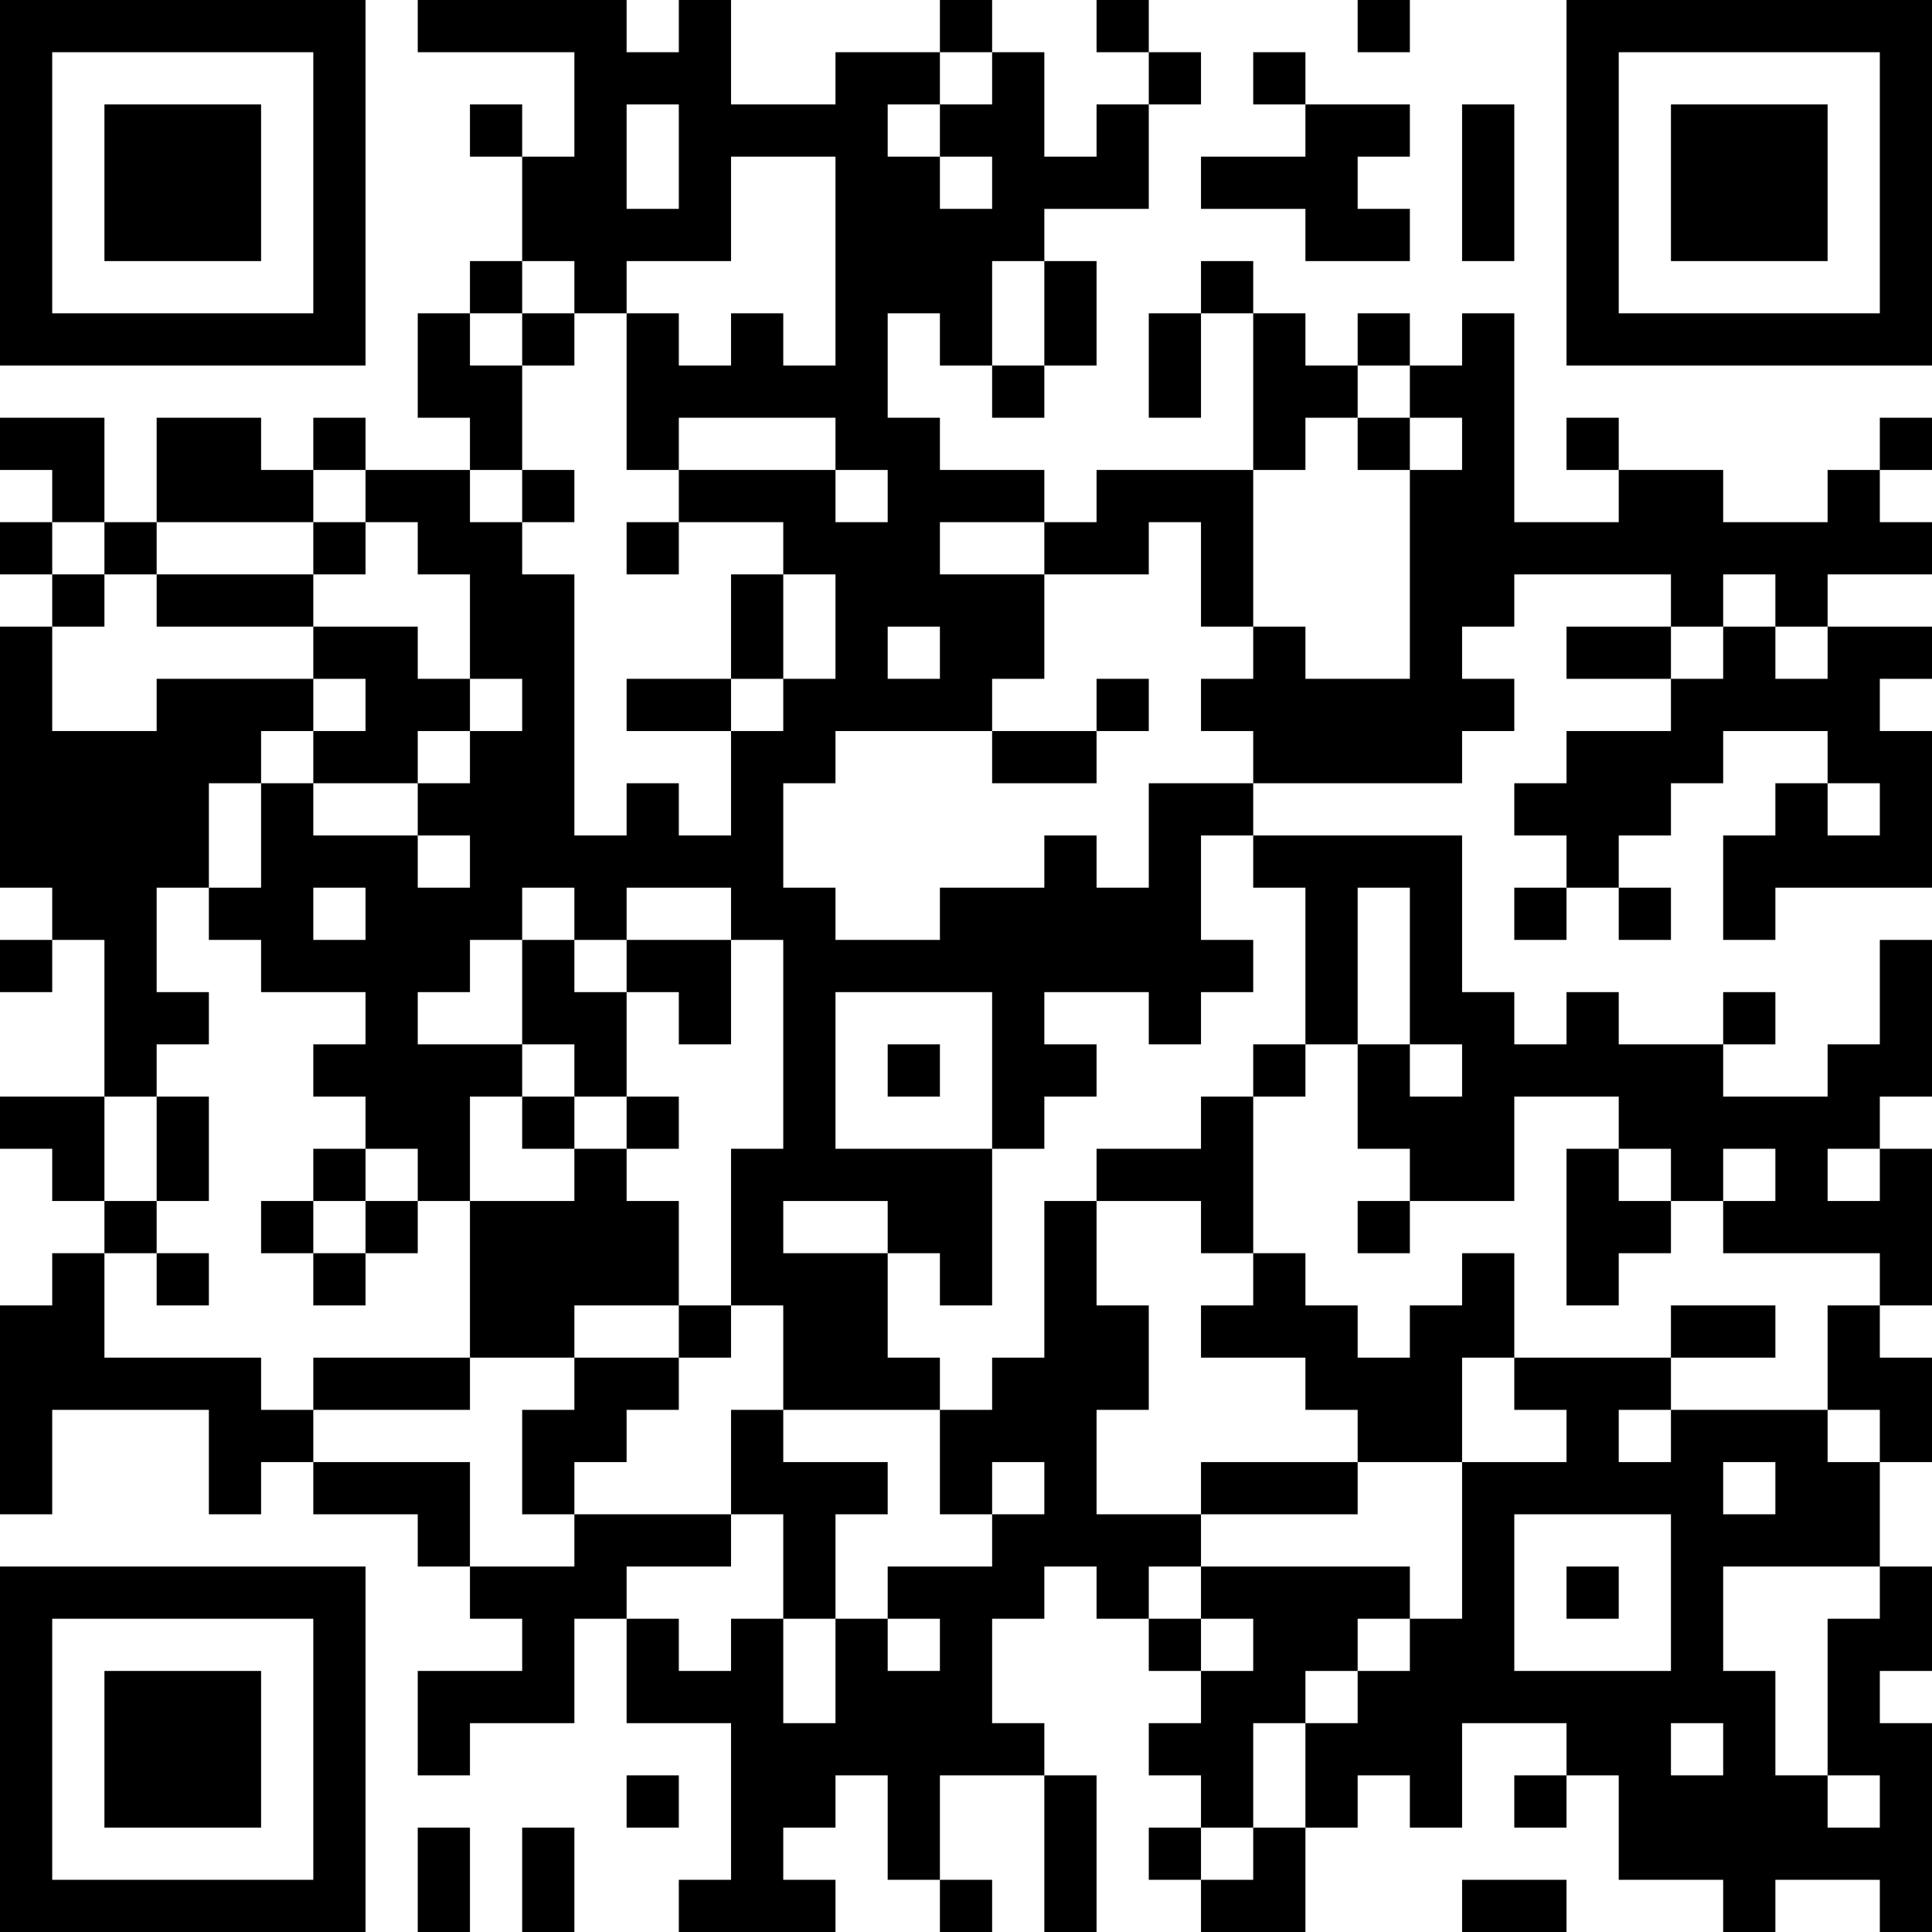 <?xml version="1.0" encoding="UTF-8"?>
<svg xmlns="http://www.w3.org/2000/svg" version="1.1" width="400" height="400" viewBox="0 0 400 400"><rect x="0" y="0" width="400" height="400" fill="#ffffff"/><g transform="scale(10.811)"><g transform="translate(0,0)"><path fill-rule="evenodd" d="M8 0L8 1L11 1L11 3L10 3L10 2L9 2L9 3L10 3L10 5L9 5L9 6L8 6L8 8L9 8L9 9L7 9L7 8L6 8L6 9L5 9L5 8L3 8L3 10L2 10L2 8L0 8L0 9L1 9L1 10L0 10L0 11L1 11L1 12L0 12L0 17L1 17L1 18L0 18L0 19L1 19L1 18L2 18L2 21L0 21L0 22L1 22L1 23L2 23L2 24L1 24L1 25L0 25L0 29L1 29L1 27L4 27L4 29L5 29L5 28L6 28L6 29L8 29L8 30L9 30L9 31L10 31L10 32L8 32L8 34L9 34L9 33L11 33L11 31L12 31L12 33L14 33L14 36L13 36L13 37L16 37L16 36L15 36L15 35L16 35L16 34L17 34L17 36L18 36L18 37L19 37L19 36L18 36L18 34L20 34L20 37L21 37L21 34L20 34L20 33L19 33L19 31L20 31L20 30L21 30L21 31L22 31L22 32L23 32L23 33L22 33L22 34L23 34L23 35L22 35L22 36L23 36L23 37L25 37L25 35L26 35L26 34L27 34L27 35L28 35L28 33L30 33L30 34L29 34L29 35L30 35L30 34L31 34L31 36L33 36L33 37L34 37L34 36L36 36L36 37L37 37L37 33L36 33L36 32L37 32L37 30L36 30L36 28L37 28L37 26L36 26L36 25L37 25L37 22L36 22L36 21L37 21L37 18L36 18L36 20L35 20L35 21L33 21L33 20L34 20L34 19L33 19L33 20L31 20L31 19L30 19L30 20L29 20L29 19L28 19L28 16L24 16L24 15L28 15L28 14L29 14L29 13L28 13L28 12L29 12L29 11L32 11L32 12L30 12L30 13L32 13L32 14L30 14L30 15L29 15L29 16L30 16L30 17L29 17L29 18L30 18L30 17L31 17L31 18L32 18L32 17L31 17L31 16L32 16L32 15L33 15L33 14L35 14L35 15L34 15L34 16L33 16L33 18L34 18L34 17L37 17L37 14L36 14L36 13L37 13L37 12L35 12L35 11L37 11L37 10L36 10L36 9L37 9L37 8L36 8L36 9L35 9L35 10L33 10L33 9L31 9L31 8L30 8L30 9L31 9L31 10L29 10L29 6L28 6L28 7L27 7L27 6L26 6L26 7L25 7L25 6L24 6L24 5L23 5L23 6L22 6L22 8L23 8L23 6L24 6L24 9L21 9L21 10L20 10L20 9L18 9L18 8L17 8L17 6L18 6L18 7L19 7L19 8L20 8L20 7L21 7L21 5L20 5L20 4L22 4L22 2L23 2L23 1L22 1L22 0L21 0L21 1L22 1L22 2L21 2L21 3L20 3L20 1L19 1L19 0L18 0L18 1L16 1L16 2L14 2L14 0L13 0L13 1L12 1L12 0ZM26 0L26 1L27 1L27 0ZM18 1L18 2L17 2L17 3L18 3L18 4L19 4L19 3L18 3L18 2L19 2L19 1ZM24 1L24 2L25 2L25 3L23 3L23 4L25 4L25 5L27 5L27 4L26 4L26 3L27 3L27 2L25 2L25 1ZM12 2L12 4L13 4L13 2ZM28 2L28 5L29 5L29 2ZM14 3L14 5L12 5L12 6L11 6L11 5L10 5L10 6L9 6L9 7L10 7L10 9L9 9L9 10L10 10L10 11L11 11L11 16L12 16L12 15L13 15L13 16L14 16L14 14L15 14L15 13L16 13L16 11L15 11L15 10L13 10L13 9L16 9L16 10L17 10L17 9L16 9L16 8L13 8L13 9L12 9L12 6L13 6L13 7L14 7L14 6L15 6L15 7L16 7L16 3ZM19 5L19 7L20 7L20 5ZM10 6L10 7L11 7L11 6ZM26 7L26 8L25 8L25 9L24 9L24 12L23 12L23 10L22 10L22 11L20 11L20 10L18 10L18 11L20 11L20 13L19 13L19 14L16 14L16 15L15 15L15 17L16 17L16 18L18 18L18 17L20 17L20 16L21 16L21 17L22 17L22 15L24 15L24 14L23 14L23 13L24 13L24 12L25 12L25 13L27 13L27 9L28 9L28 8L27 8L27 7ZM26 8L26 9L27 9L27 8ZM6 9L6 10L3 10L3 11L2 11L2 10L1 10L1 11L2 11L2 12L1 12L1 14L3 14L3 13L6 13L6 14L5 14L5 15L4 15L4 17L3 17L3 19L4 19L4 20L3 20L3 21L2 21L2 23L3 23L3 24L2 24L2 26L5 26L5 27L6 27L6 28L9 28L9 30L11 30L11 29L14 29L14 30L12 30L12 31L13 31L13 32L14 32L14 31L15 31L15 33L16 33L16 31L17 31L17 32L18 32L18 31L17 31L17 30L19 30L19 29L20 29L20 28L19 28L19 29L18 29L18 27L19 27L19 26L20 26L20 23L21 23L21 25L22 25L22 27L21 27L21 29L23 29L23 30L22 30L22 31L23 31L23 32L24 32L24 31L23 31L23 30L27 30L27 31L26 31L26 32L25 32L25 33L24 33L24 35L23 35L23 36L24 36L24 35L25 35L25 33L26 33L26 32L27 32L27 31L28 31L28 28L30 28L30 27L29 27L29 26L32 26L32 27L31 27L31 28L32 28L32 27L35 27L35 28L36 28L36 27L35 27L35 25L36 25L36 24L33 24L33 23L34 23L34 22L33 22L33 23L32 23L32 22L31 22L31 21L29 21L29 23L27 23L27 22L26 22L26 20L27 20L27 21L28 21L28 20L27 20L27 17L26 17L26 20L25 20L25 17L24 17L24 16L23 16L23 18L24 18L24 19L23 19L23 20L22 20L22 19L20 19L20 20L21 20L21 21L20 21L20 22L19 22L19 19L16 19L16 22L19 22L19 25L18 25L18 24L17 24L17 23L15 23L15 24L17 24L17 26L18 26L18 27L15 27L15 25L14 25L14 22L15 22L15 18L14 18L14 17L12 17L12 18L11 18L11 17L10 17L10 18L9 18L9 19L8 19L8 20L10 20L10 21L9 21L9 23L8 23L8 22L7 22L7 21L6 21L6 20L7 20L7 19L5 19L5 18L4 18L4 17L5 17L5 15L6 15L6 16L8 16L8 17L9 17L9 16L8 16L8 15L9 15L9 14L10 14L10 13L9 13L9 11L8 11L8 10L7 10L7 9ZM10 9L10 10L11 10L11 9ZM6 10L6 11L3 11L3 12L6 12L6 13L7 13L7 14L6 14L6 15L8 15L8 14L9 14L9 13L8 13L8 12L6 12L6 11L7 11L7 10ZM12 10L12 11L13 11L13 10ZM14 11L14 13L12 13L12 14L14 14L14 13L15 13L15 11ZM33 11L33 12L32 12L32 13L33 13L33 12L34 12L34 13L35 13L35 12L34 12L34 11ZM17 12L17 13L18 13L18 12ZM21 13L21 14L19 14L19 15L21 15L21 14L22 14L22 13ZM35 15L35 16L36 16L36 15ZM6 17L6 18L7 18L7 17ZM10 18L10 20L11 20L11 21L10 21L10 22L11 22L11 23L9 23L9 26L6 26L6 27L9 27L9 26L11 26L11 27L10 27L10 29L11 29L11 28L12 28L12 27L13 27L13 26L14 26L14 25L13 25L13 23L12 23L12 22L13 22L13 21L12 21L12 19L13 19L13 20L14 20L14 18L12 18L12 19L11 19L11 18ZM17 20L17 21L18 21L18 20ZM24 20L24 21L23 21L23 22L21 22L21 23L23 23L23 24L24 24L24 25L23 25L23 26L25 26L25 27L26 27L26 28L23 28L23 29L26 29L26 28L28 28L28 26L29 26L29 24L28 24L28 25L27 25L27 26L26 26L26 25L25 25L25 24L24 24L24 21L25 21L25 20ZM3 21L3 23L4 23L4 21ZM11 21L11 22L12 22L12 21ZM6 22L6 23L5 23L5 24L6 24L6 25L7 25L7 24L8 24L8 23L7 23L7 22ZM30 22L30 25L31 25L31 24L32 24L32 23L31 23L31 22ZM35 22L35 23L36 23L36 22ZM6 23L6 24L7 24L7 23ZM26 23L26 24L27 24L27 23ZM3 24L3 25L4 25L4 24ZM11 25L11 26L13 26L13 25ZM32 25L32 26L34 26L34 25ZM14 27L14 29L15 29L15 31L16 31L16 29L17 29L17 28L15 28L15 27ZM33 28L33 29L34 29L34 28ZM29 29L29 32L32 32L32 29ZM30 30L30 31L31 31L31 30ZM33 30L33 32L34 32L34 34L35 34L35 35L36 35L36 34L35 34L35 31L36 31L36 30ZM32 33L32 34L33 34L33 33ZM12 34L12 35L13 35L13 34ZM8 35L8 37L9 37L9 35ZM10 35L10 37L11 37L11 35ZM28 36L28 37L30 37L30 36ZM0 0L0 7L7 7L7 0ZM1 1L1 6L6 6L6 1ZM2 2L2 5L5 5L5 2ZM30 0L30 7L37 7L37 0ZM31 1L31 6L36 6L36 1ZM32 2L32 5L35 5L35 2ZM0 30L0 37L7 37L7 30ZM1 31L1 36L6 36L6 31ZM2 32L2 35L5 35L5 32Z" fill="#000000"/></g></g></svg>
